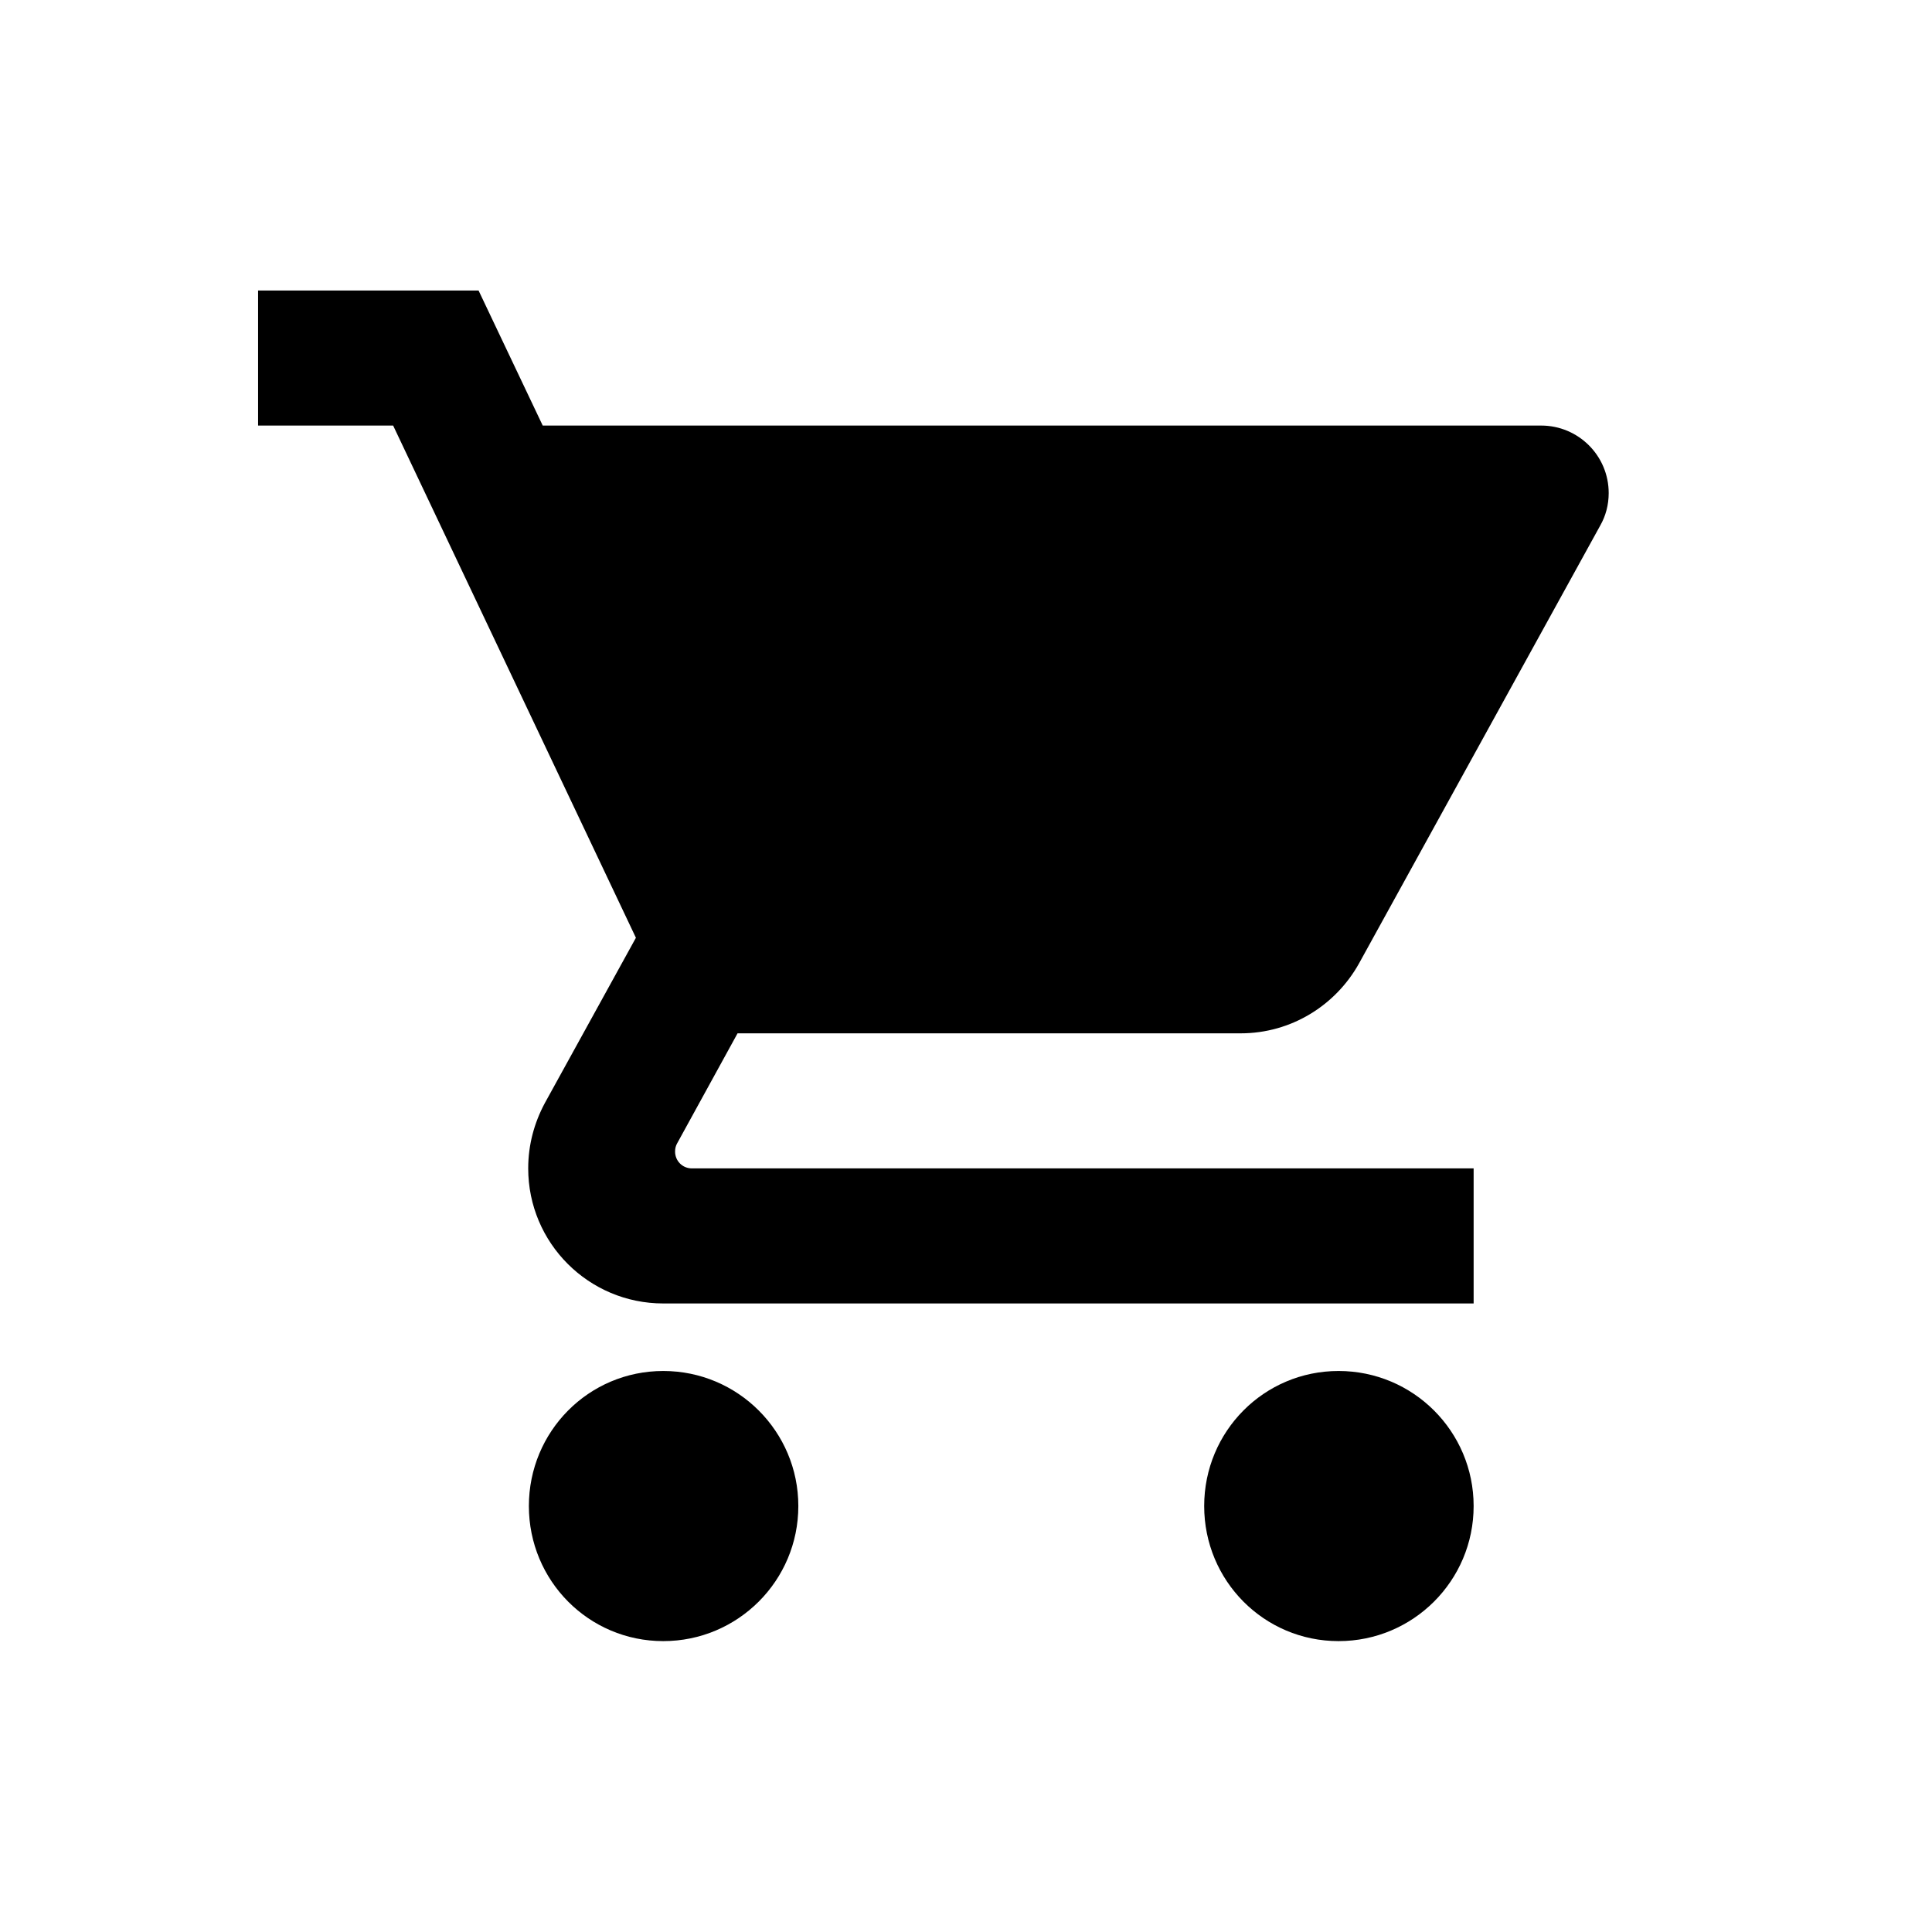 <svg xmlns="http://www.w3.org/2000/svg" xmlns:xlink="http://www.w3.org/1999/xlink" width="1080" zoomAndPan="magnify" viewBox="0 0 810 810" height="1080" preserveAspectRatio="xMidYMid meet" version="1.2"><defs><clipPath id="7b17ea4b49"><path d="M 108.203 121.793 L 674.453 121.793 L 674.453 688.043 L 108.203 688.043 Z M 108.203 121.793 "/></clipPath></defs><g id="dba4c4f170"><g clip-rule="nonzero" clip-path="url(#7b17ea4b49)"><path style=" stroke:none;fill-rule:nonzero;fill:#000000;fill-opacity:1;" d="M 278.078 574.793 C 246.793 574.793 221.734 600.133 221.734 631.418 C 221.734 662.703 246.793 688.043 278.078 688.043 C 309.363 688.043 334.703 662.703 334.703 631.418 C 334.703 600.133 309.363 574.793 278.078 574.793 Z M 108.203 121.793 L 108.203 178.418 L 164.828 178.418 L 266.609 393.168 L 228.387 462.535 C 224 470.746 221.453 479.945 221.453 489.855 C 221.453 521.141 246.793 546.48 278.078 546.48 L 617.828 546.48 L 617.828 489.855 L 290.109 489.855 C 286.145 489.855 283.031 486.742 283.031 482.777 C 283.031 481.504 283.316 480.371 283.883 479.379 L 309.223 433.23 L 520.148 433.23 C 541.383 433.23 559.93 421.48 569.695 404.07 L 670.914 220.32 C 673.18 216.355 674.453 211.684 674.453 206.73 C 674.453 191.016 661.711 178.418 646.141 178.418 L 227.539 178.418 L 200.641 121.793 Z M 561.203 574.793 C 529.918 574.793 504.859 600.133 504.859 631.418 C 504.859 662.703 529.918 688.043 561.203 688.043 C 592.488 688.043 617.828 662.703 617.828 631.418 C 617.828 600.133 592.488 574.793 561.203 574.793 Z M 561.203 574.793 "/></g></g></svg>